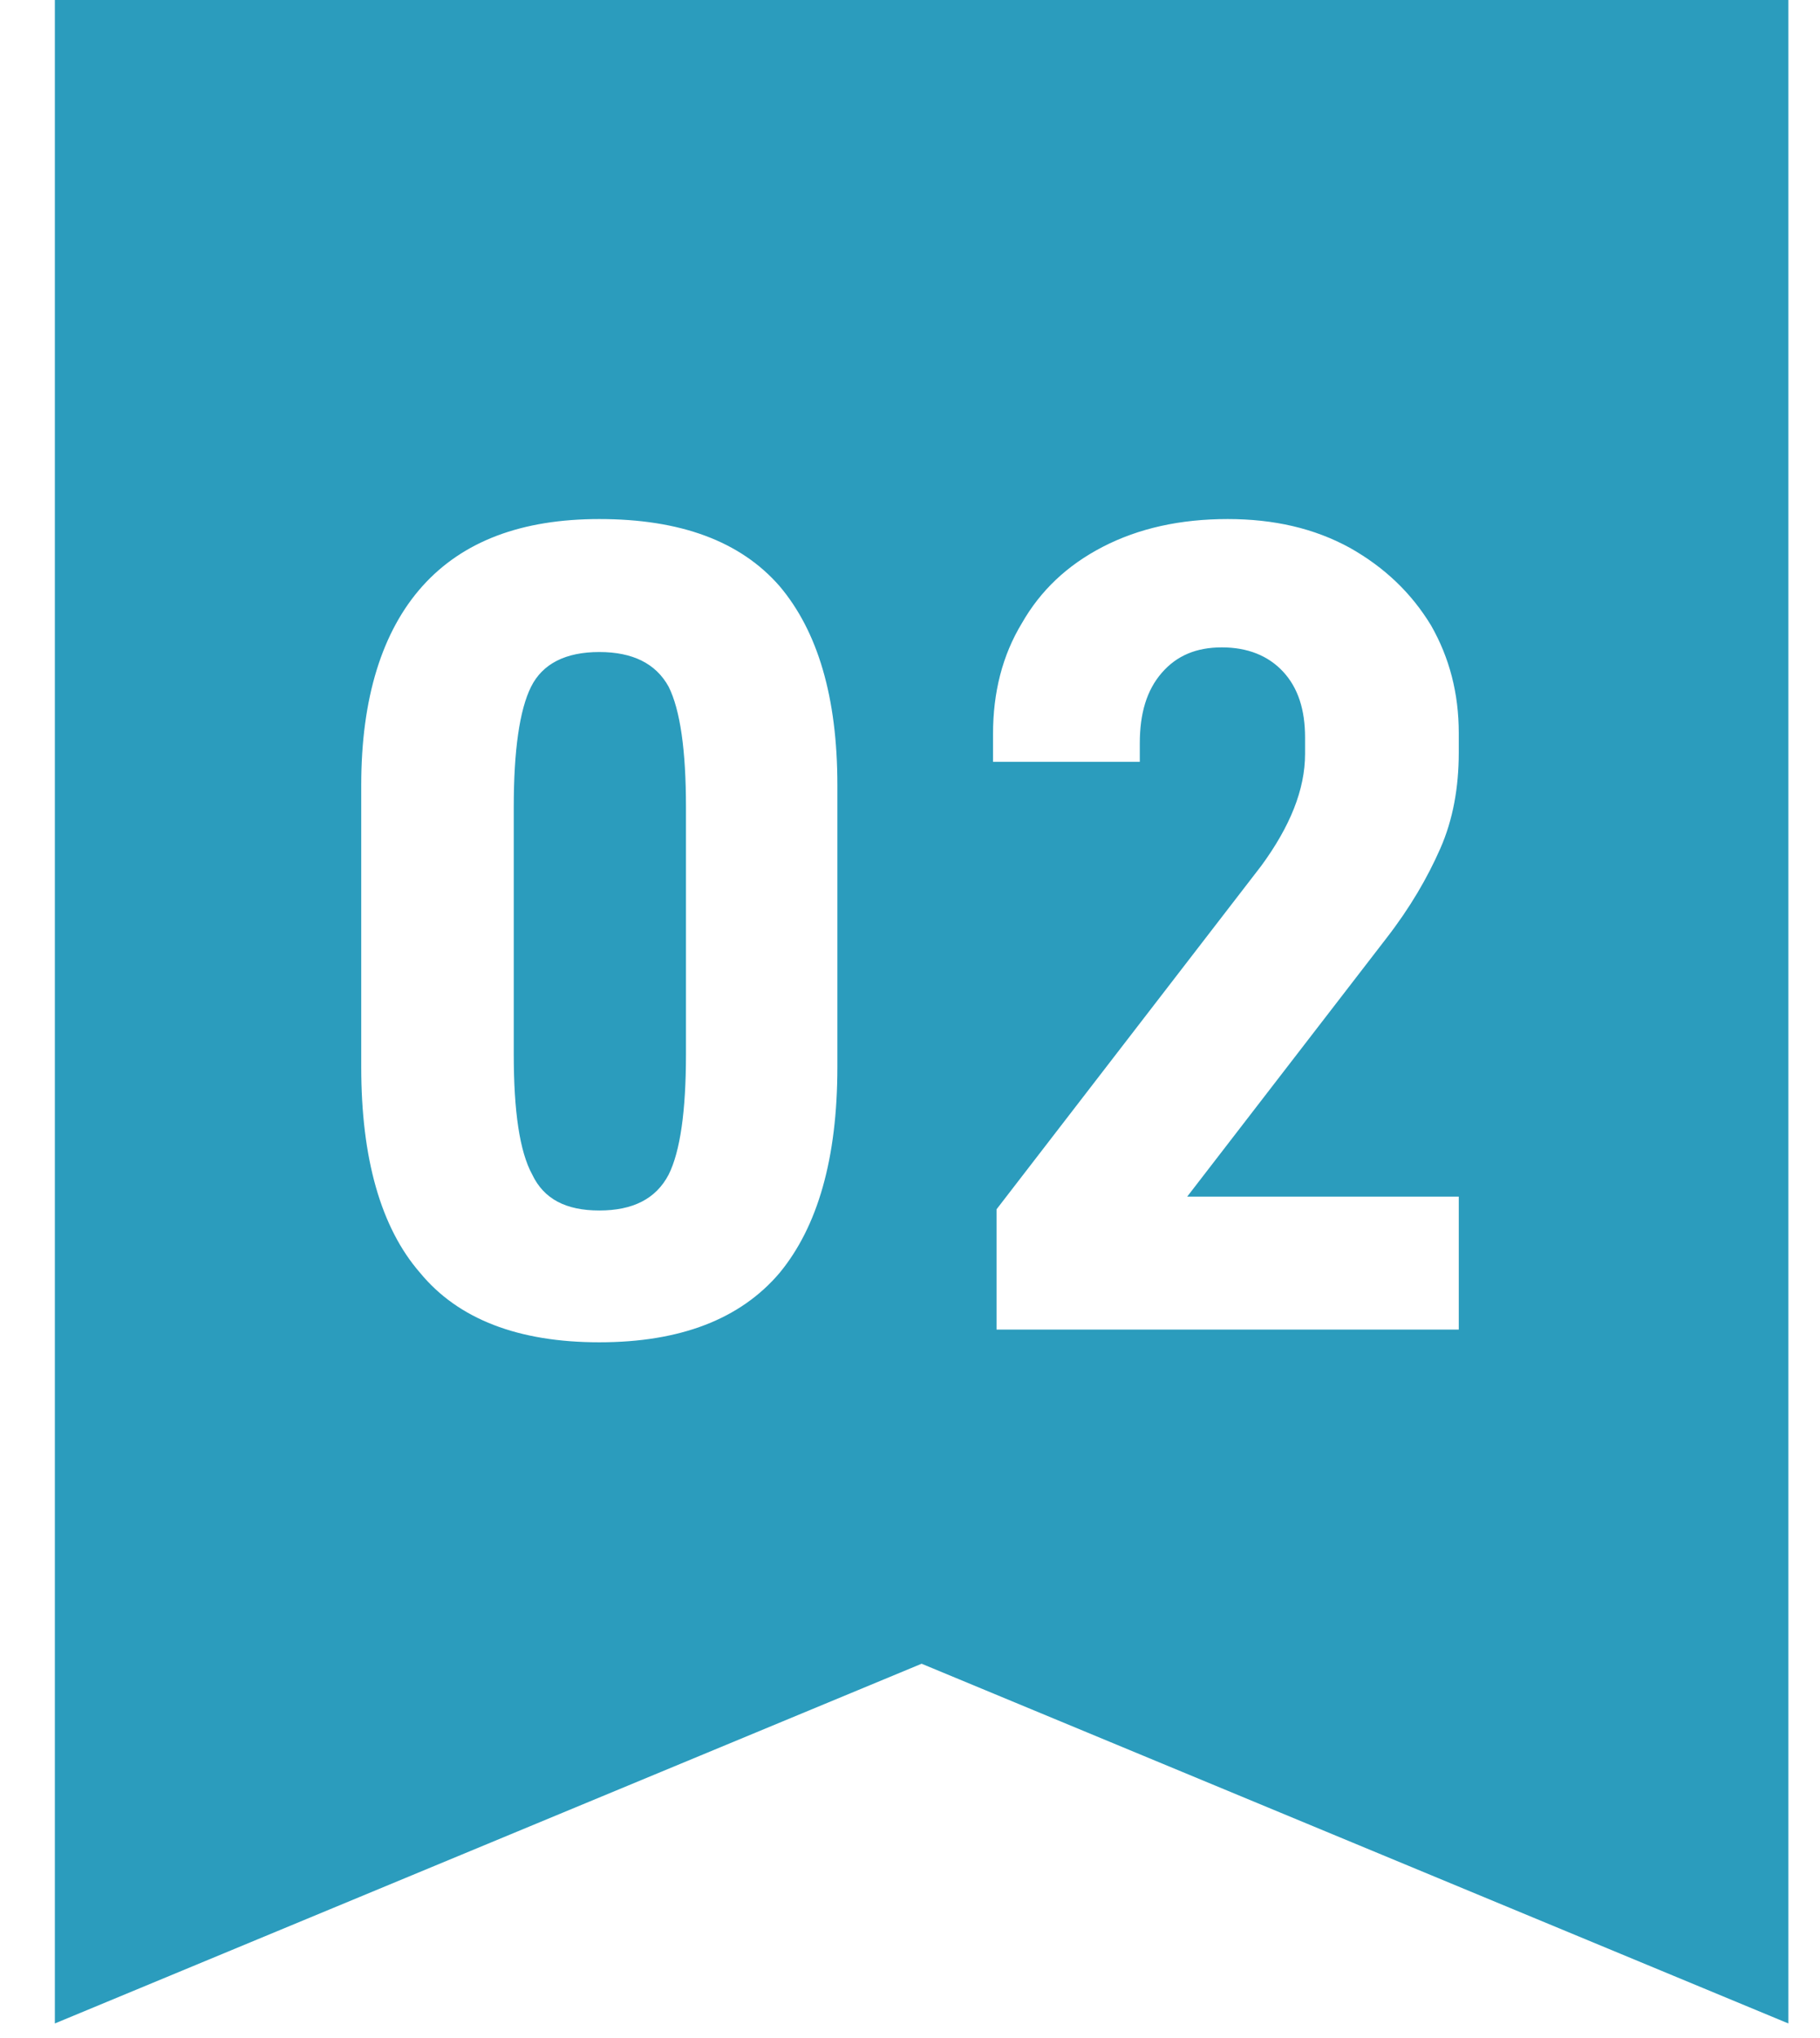 <svg width="42" height="47" viewBox="0 0 42 47" fill="none" xmlns="http://www.w3.org/2000/svg">
<path d="M1.266 0H41.27V46.671L21.268 38.374L1.266 46.671V0Z" fill="#2B9CBD"/>
<g filter="url(#filter0_d_7710_123070)">
<path d="M9.696 29.36C8.789 28.32 8.336 26.72 8.336 24.613V18.106C8.336 16.106 8.816 14.559 9.749 13.519C10.683 12.479 12.043 11.972 13.83 11.972C15.697 11.972 17.083 12.479 17.99 13.519C18.87 14.559 19.324 16.079 19.324 18.106V24.613C19.324 26.72 18.87 28.293 17.99 29.36C17.083 30.427 15.697 30.96 13.83 30.96C11.963 30.96 10.576 30.427 9.696 29.36ZM15.43 27.093C15.697 26.56 15.83 25.626 15.83 24.32V18.613C15.83 17.306 15.697 16.372 15.43 15.839C15.137 15.306 14.603 15.039 13.83 15.039C13.056 15.039 12.523 15.306 12.256 15.839C11.99 16.372 11.856 17.306 11.856 18.613V24.32C11.856 25.626 11.99 26.56 12.283 27.093C12.55 27.653 13.056 27.92 13.83 27.92C14.603 27.92 15.137 27.653 15.43 27.093ZM29.104 19.973C29.77 19.066 30.117 18.212 30.117 17.386V17.012C30.117 16.372 29.957 15.866 29.61 15.492C29.264 15.119 28.784 14.932 28.197 14.932C27.61 14.932 27.157 15.119 26.81 15.519C26.463 15.919 26.303 16.452 26.303 17.146V17.572H22.916V16.932C22.916 15.972 23.13 15.119 23.583 14.372C24.01 13.625 24.623 13.039 25.45 12.612C26.277 12.185 27.237 11.972 28.33 11.972C29.397 11.972 30.331 12.185 31.157 12.639C31.957 13.092 32.571 13.679 33.024 14.425C33.451 15.172 33.664 15.999 33.664 16.906V17.359C33.664 18.159 33.531 18.906 33.237 19.573C32.944 20.239 32.544 20.933 31.984 21.653L27.397 27.6H33.664V30.667H22.997V27.893L29.104 19.973Z" fill="white"/>
</g>
<defs>
<filter id="filter0_d_7710_123070" x="0.003" y="3.64" width="41.995" height="35.654" filterUnits="userSpaceOnUse" color-interpolation-filters="sRGB">
<feFlood flood-opacity="0" result="BackgroundImageFix"/>
<feColorMatrix in="SourceAlpha" type="matrix" values="0 0 0 0 0 0 0 0 0 0 0 0 0 0 0 0 0 0 127 0" result="hardAlpha"/>
<feOffset/>
<feGaussianBlur stdDeviation="4.167"/>
<feComposite in2="hardAlpha" operator="out"/>
<feColorMatrix type="matrix" values="0 0 0 0 0 0 0 0 0 0.565 0 0 0 0 0.502 0 0 0 0.2 0"/>
<feBlend mode="multiply" in2="BackgroundImageFix" result="effect1_dropShadow_7710_123070"/>
<feBlend mode="normal" in="SourceGraphic" in2="effect1_dropShadow_7710_123070" result="shape"/>
</filter>
</defs>
</svg>
